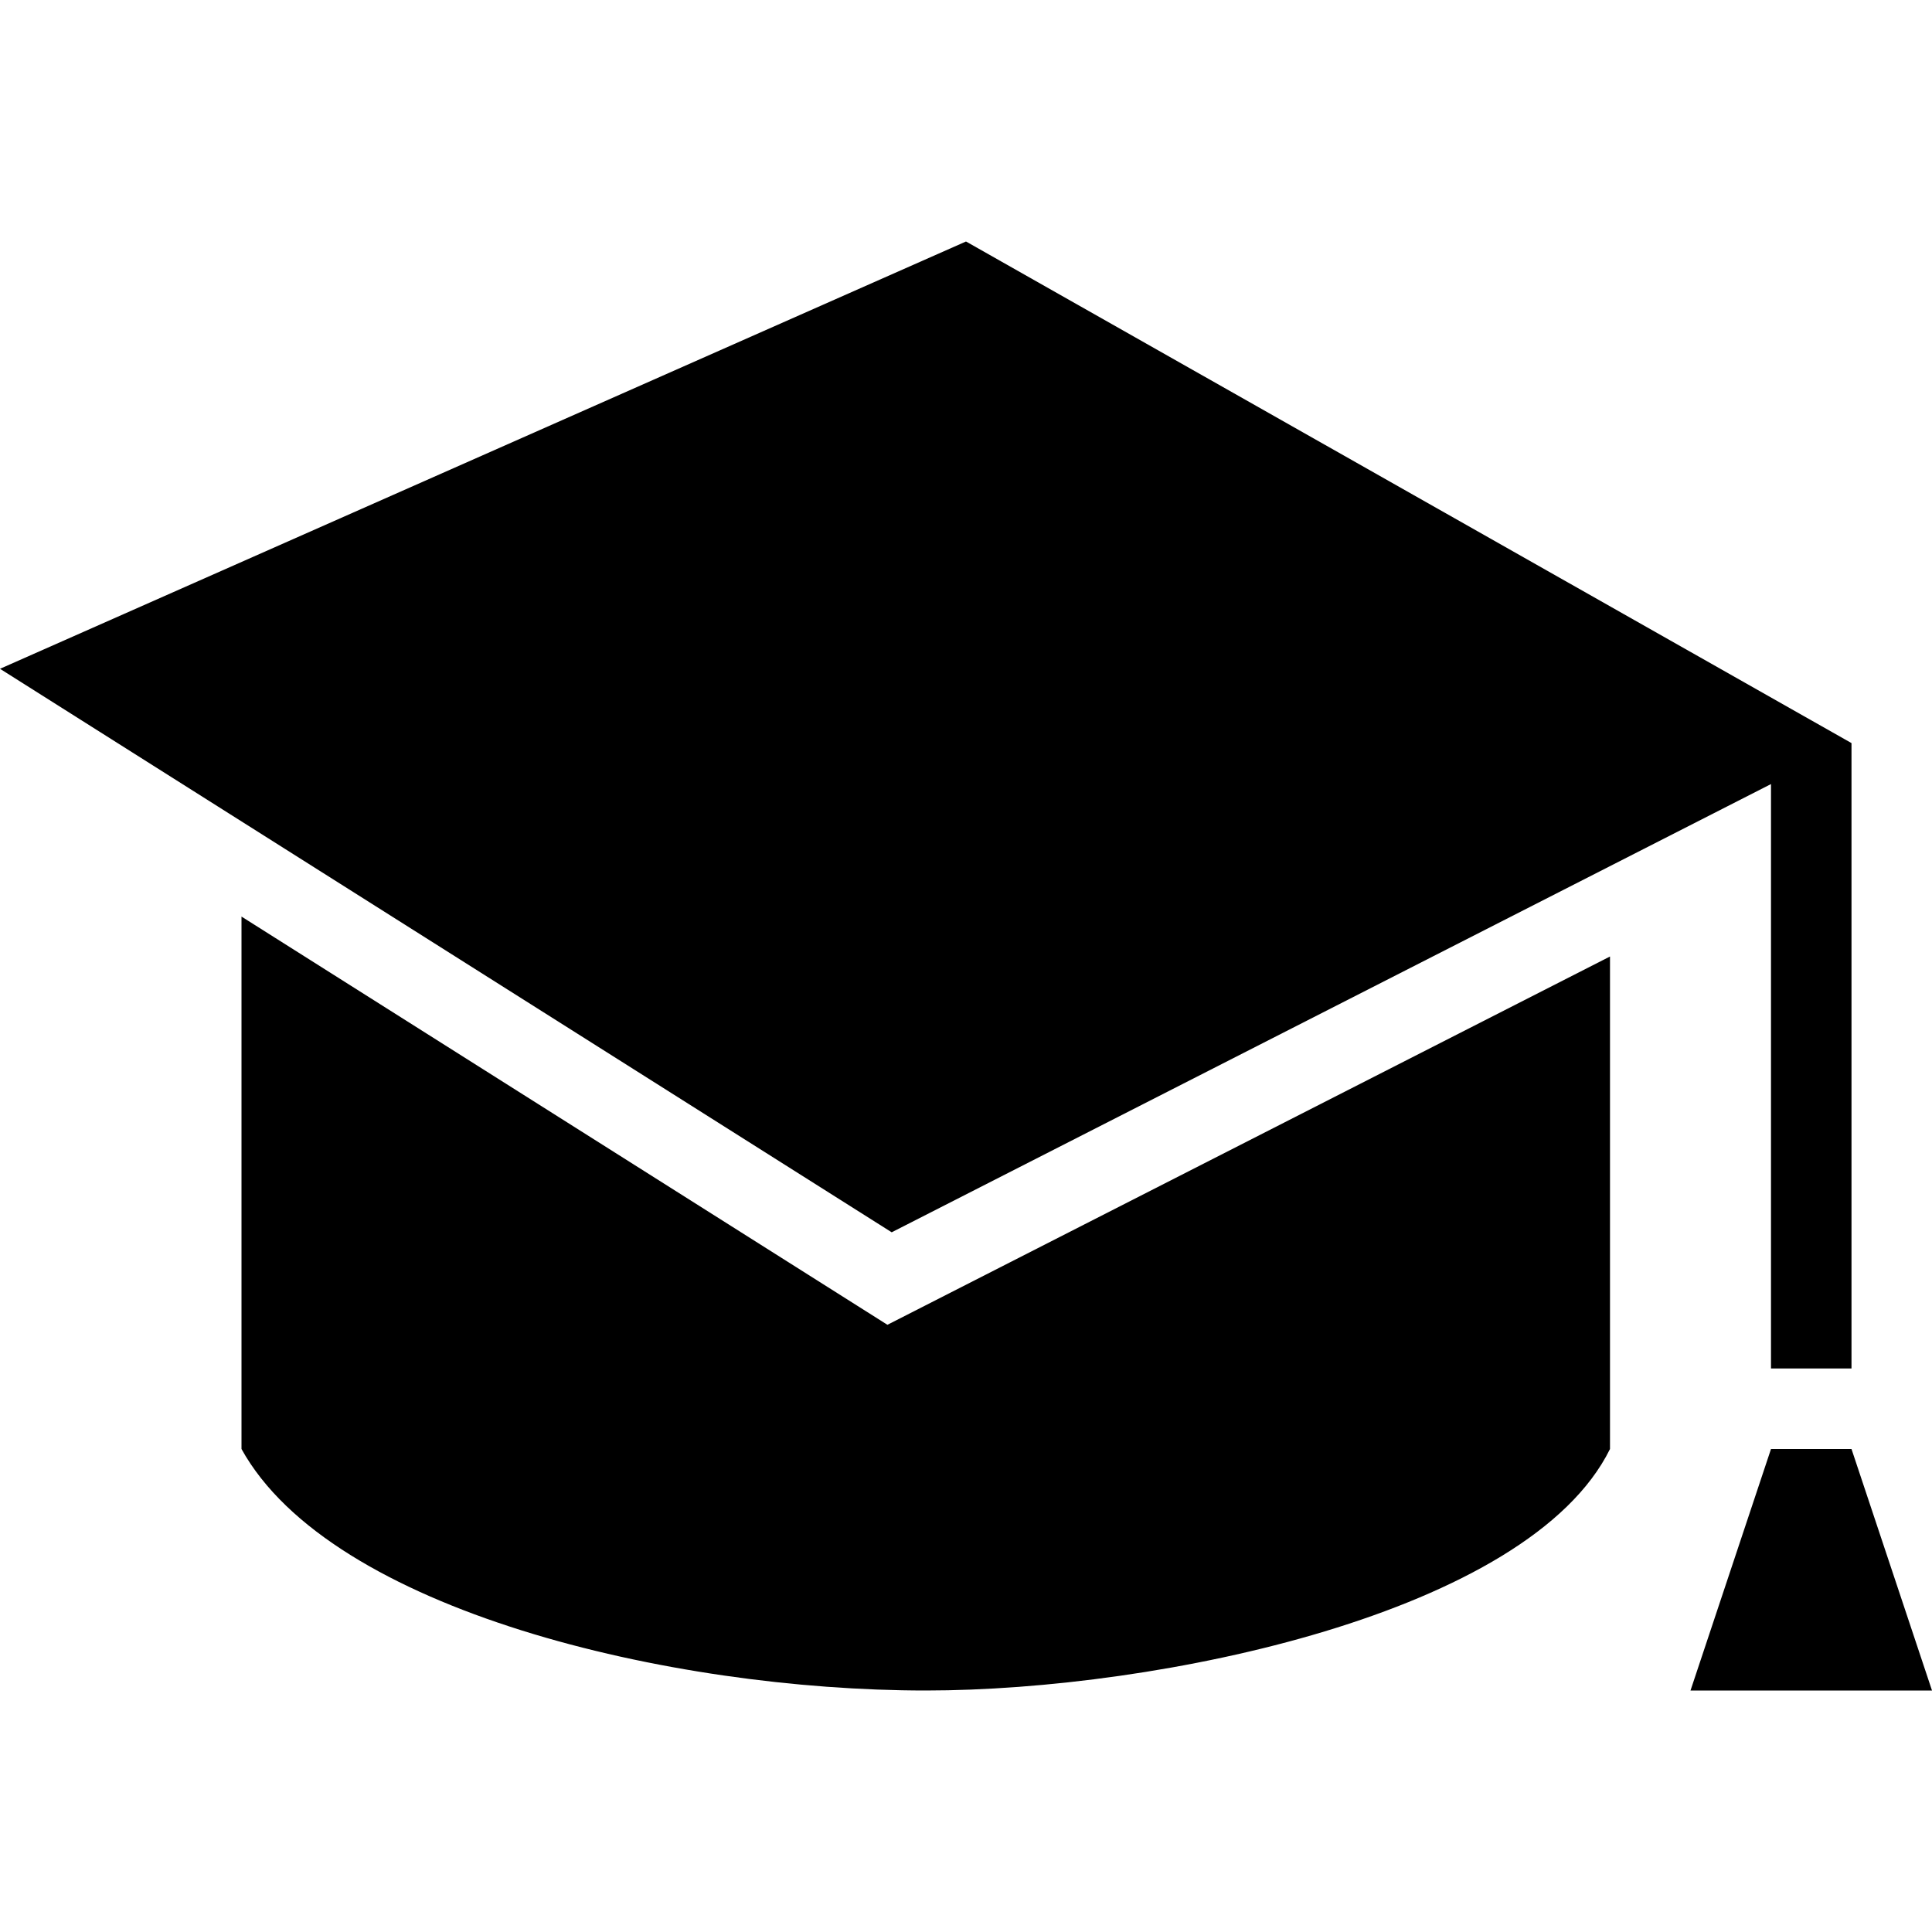 <?xml version="1.0" encoding="UTF-8"?> <svg xmlns="http://www.w3.org/2000/svg" width="24" height="24" fill-rule="evenodd" clip-rule="evenodd"> <path d="M24 21h-3l1-3h1l1 3zm-12.976-4.543l8.976-4.575v6.118c-1.007 2.041-5.607 3-8.5 3-3.175 0-7.389-.994-8.5-3v-6.614l8.024 5.071zm11.976.543h-1v-7.26l-10.923 5.568-11.077-7 12-5.308 11 6.231v7.769z"></path> </svg> 